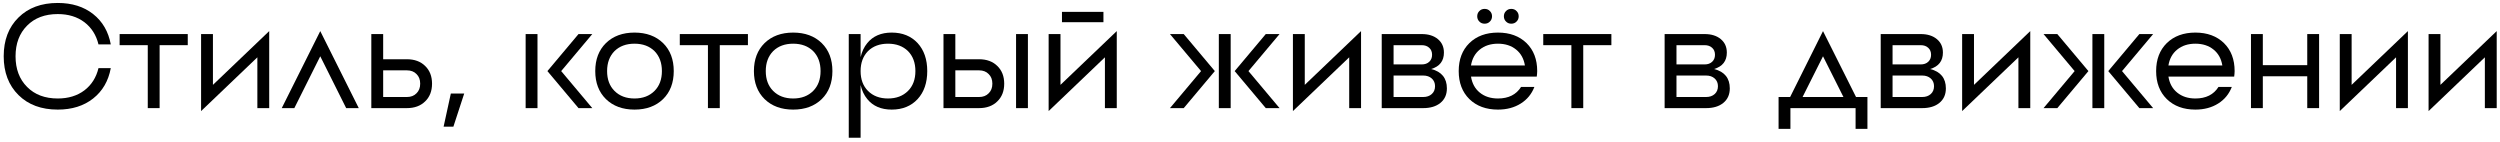 <?xml version="1.0" encoding="UTF-8"?> <svg xmlns="http://www.w3.org/2000/svg" width="422" height="24" viewBox="0 0 422 24" fill="none"><path d="M16.625 11.5H18.7C18.3 13.667 17.308 15.375 15.725 16.625C14.142 17.875 12.15 18.5 9.75 18.5C6.983 18.5 4.775 17.683 3.125 16.05C1.458 14.4 0.625 12.217 0.625 9.5C0.625 6.767 1.458 4.583 3.125 2.95C4.775 1.317 6.983 0.5 9.75 0.5C12.15 0.5 14.142 1.125 15.725 2.375C17.308 3.625 18.3 5.333 18.7 7.5H16.625C16.242 5.917 15.45 4.667 14.25 3.75C13.033 2.833 11.533 2.375 9.75 2.375C7.583 2.375 5.858 3.025 4.575 4.325C3.275 5.625 2.625 7.35 2.625 9.5C2.625 11.65 3.275 13.375 4.575 14.675C5.858 15.975 7.583 16.625 9.75 16.625C11.533 16.625 13.033 16.167 14.25 15.25C15.45 14.333 16.242 13.083 16.625 11.5Z" fill="black"></path><path d="M20.193 5.75H31.693V7.625H26.943V18.25H24.943V7.625H20.193V5.75Z" fill="black"></path><path d="M35.943 14.325L45.443 5.25V18.25H43.443V9.675L33.943 18.75V5.75H35.943V14.325Z" fill="black"></path><path d="M60.559 18.25H58.434L54.059 9.5L49.684 18.25H47.559L54.059 5.25L60.559 18.25Z" fill="black"></path><path d="M64.679 16.375H68.679C69.362 16.375 69.904 16.167 70.304 15.75C70.72 15.35 70.929 14.808 70.929 14.125C70.929 13.442 70.72 12.9 70.304 12.5C69.904 12.083 69.362 11.875 68.679 11.875H64.679V16.375ZM64.679 10H68.679C69.962 10 70.987 10.375 71.754 11.125C72.537 11.875 72.929 12.875 72.929 14.125C72.929 15.375 72.537 16.375 71.754 17.125C70.987 17.875 69.962 18.25 68.679 18.25H62.679V5.75H64.679V10Z" fill="black"></path><path d="M76.529 21.387H74.881L76.102 15.784H78.36L76.529 21.387Z" fill="black"></path><path d="M88.728 18.25V5.75H90.728V18.25H88.728ZM97.653 5.75H99.978L94.728 12L99.978 18.25H97.653L92.403 12L97.653 5.75Z" fill="black"></path><path d="M103.729 15.35C104.579 16.2 105.704 16.625 107.104 16.625C108.504 16.625 109.629 16.2 110.479 15.35C111.312 14.517 111.729 13.4 111.729 12C111.729 10.6 111.312 9.475 110.479 8.625C109.629 7.792 108.504 7.375 107.104 7.375C105.704 7.375 104.579 7.792 103.729 8.625C102.895 9.475 102.479 10.6 102.479 12C102.479 13.4 102.895 14.517 103.729 15.35ZM102.279 7.275C103.495 6.092 105.104 5.5 107.104 5.5C109.104 5.5 110.712 6.092 111.929 7.275C113.129 8.458 113.729 10.033 113.729 12C113.729 13.967 113.129 15.542 111.929 16.725C110.712 17.908 109.104 18.5 107.104 18.5C105.104 18.5 103.495 17.908 102.279 16.725C101.079 15.542 100.479 13.967 100.479 12C100.479 10.033 101.079 8.458 102.279 7.275Z" fill="black"></path><path d="M114.749 5.75H126.249V7.625H121.499V18.25H119.499V7.625H114.749V5.75Z" fill="black"></path><path d="M130.511 15.35C131.361 16.2 132.486 16.625 133.886 16.625C135.286 16.625 136.411 16.2 137.261 15.35C138.094 14.517 138.511 13.4 138.511 12C138.511 10.6 138.094 9.475 137.261 8.625C136.411 7.792 135.286 7.375 133.886 7.375C132.486 7.375 131.361 7.792 130.511 8.625C129.677 9.475 129.261 10.6 129.261 12C129.261 13.4 129.677 14.517 130.511 15.35ZM129.061 7.275C130.277 6.092 131.886 5.5 133.886 5.5C135.886 5.5 137.494 6.092 138.711 7.275C139.911 8.458 140.511 10.033 140.511 12C140.511 13.967 139.911 15.542 138.711 16.725C137.494 17.908 135.886 18.5 133.886 18.5C131.886 18.5 130.277 17.908 129.061 16.725C127.861 15.542 127.261 13.967 127.261 12C127.261 10.033 127.861 8.458 129.061 7.275Z" fill="black"></path><path d="M146.395 16.725C145.861 16.075 145.486 15.283 145.27 14.35V23.25H143.27V5.75H145.27V9.65C145.486 8.717 145.861 7.925 146.395 7.275C147.361 6.092 148.736 5.5 150.52 5.5C152.336 5.5 153.795 6.092 154.895 7.275C155.978 8.458 156.52 10.033 156.52 12C156.52 13.967 155.978 15.542 154.895 16.725C153.795 17.908 152.336 18.5 150.52 18.5C148.736 18.5 147.361 17.908 146.395 16.725ZM149.895 16.625C151.295 16.625 152.42 16.2 153.27 15.35C154.103 14.517 154.52 13.4 154.52 12C154.52 10.6 154.103 9.475 153.27 8.625C152.42 7.792 151.295 7.375 149.895 7.375C148.495 7.375 147.37 7.792 146.52 8.625C145.686 9.475 145.27 10.6 145.27 12C145.27 13.4 145.686 14.517 146.52 15.35C147.37 16.2 148.495 16.625 149.895 16.625Z" fill="black"></path><path d="M171.511 18.25V5.75H173.511V18.25H171.511ZM161.261 16.375H165.261C165.944 16.375 166.486 16.167 166.886 15.75C167.302 15.35 167.511 14.808 167.511 14.125C167.511 13.442 167.302 12.9 166.886 12.5C166.486 12.083 165.944 11.875 165.261 11.875H161.261V16.375ZM161.261 10H165.261C166.544 10 167.569 10.375 168.336 11.125C169.119 11.875 169.511 12.875 169.511 14.125C169.511 15.375 169.119 16.375 168.336 17.125C167.569 17.875 166.544 18.25 165.261 18.25H159.261V5.75H161.261V10Z" fill="black"></path><path d="M179.01 14.325L188.51 5.25V18.25H186.51V9.675L177.01 18.75V5.75H179.01V14.325ZM179.26 3.75V2H186.26V3.75H179.26Z" fill="black"></path><path d="M205.738 18.25V5.75H207.738V18.25H205.738ZM213.663 5.75H215.988L210.738 12L215.988 18.25H213.663L208.413 12L213.663 5.75ZM197.488 5.75H199.813L205.063 12L199.813 18.25H197.488L202.738 12L197.488 5.75Z" fill="black"></path><path d="M220.245 14.325L229.745 5.25V18.25H227.745V9.675L218.245 18.75V5.75H220.245V14.325Z" fill="black"></path><path d="M235.235 16.375H240.235C240.835 16.375 241.319 16.208 241.685 15.875C242.052 15.542 242.235 15.1 242.235 14.55C242.235 14.017 242.052 13.583 241.685 13.25C241.319 12.917 240.835 12.75 240.235 12.75H235.235V16.375ZM235.235 7.625V10.875H239.985C240.519 10.875 240.944 10.725 241.26 10.425C241.577 10.125 241.735 9.733 241.735 9.25C241.735 8.75 241.577 8.358 241.26 8.075C240.944 7.775 240.519 7.625 239.985 7.625H235.235ZM243.735 8.875C243.735 10.292 243.019 11.217 241.585 11.65C243.352 12.1 244.235 13.192 244.235 14.925C244.235 15.958 243.869 16.775 243.135 17.375C242.419 17.958 241.452 18.25 240.235 18.25H233.235V5.75H239.985C241.119 5.75 242.027 6.033 242.71 6.6C243.394 7.167 243.735 7.925 243.735 8.875Z" fill="black"></path><path d="M255.93 8.375C255.114 7.708 254.089 7.375 252.855 7.375C251.622 7.375 250.597 7.708 249.78 8.375C248.98 9.025 248.489 9.917 248.305 11.05H257.405C257.222 9.917 256.73 9.025 255.93 8.375ZM248.03 7.275C249.247 6.092 250.855 5.5 252.855 5.5C254.855 5.5 256.464 6.092 257.68 7.275C258.88 8.458 259.48 10.033 259.48 12L259.455 12.475L259.405 12.925H248.305C248.489 14.075 248.98 14.975 249.78 15.625C250.597 16.292 251.622 16.625 252.855 16.625C254.639 16.625 255.939 15.975 256.755 14.675H259.005C258.539 15.875 257.772 16.808 256.705 17.475C255.622 18.158 254.339 18.5 252.855 18.5C250.855 18.5 249.247 17.908 248.03 16.725C246.83 15.542 246.23 13.967 246.23 12C246.23 10.033 246.83 8.458 248.03 7.275ZM256.005 1.875C256.239 2.108 256.355 2.4 256.355 2.75C256.355 3.1 256.239 3.392 256.005 3.625C255.772 3.875 255.472 4 255.105 4C254.739 4 254.439 3.875 254.205 3.625C253.972 3.392 253.855 3.1 253.855 2.75C253.855 2.4 253.972 2.108 254.205 1.875C254.439 1.625 254.739 1.5 255.105 1.5C255.472 1.5 255.772 1.625 256.005 1.875ZM251.505 1.875C251.739 2.108 251.855 2.4 251.855 2.75C251.855 3.1 251.739 3.392 251.505 3.625C251.272 3.875 250.972 4 250.605 4C250.239 4 249.939 3.875 249.705 3.625C249.472 3.392 249.355 3.1 249.355 2.75C249.355 2.4 249.472 2.108 249.705 1.875C249.939 1.625 250.239 1.5 250.605 1.5C250.972 1.5 251.272 1.625 251.505 1.875Z" fill="black"></path><path d="M260.501 5.75H272.001V7.625H267.251V18.25H265.251V7.625H260.501V5.75Z" fill="black"></path><path d="M282.989 16.375H287.989C288.589 16.375 289.073 16.208 289.439 15.875C289.806 15.542 289.989 15.1 289.989 14.55C289.989 14.017 289.806 13.583 289.439 13.25C289.073 12.917 288.589 12.75 287.989 12.75H282.989V16.375ZM282.989 7.625V10.875H287.739C288.273 10.875 288.698 10.725 289.014 10.425C289.331 10.125 289.489 9.733 289.489 9.25C289.489 8.75 289.331 8.358 289.014 8.075C288.698 7.775 288.273 7.625 287.739 7.625H282.989ZM291.489 8.875C291.489 10.292 290.773 11.217 289.339 11.65C291.106 12.1 291.989 13.192 291.989 14.925C291.989 15.958 291.623 16.775 290.889 17.375C290.173 17.958 289.206 18.25 287.989 18.25H280.989V5.75H287.739C288.873 5.75 289.781 6.033 290.464 6.6C291.148 7.167 291.489 7.925 291.489 8.875Z" fill="black"></path><path d="M302.173 16.375L307.723 5.25L313.298 16.375H315.223V21.75H313.223V18.25H302.223V21.75H300.223V16.375H302.173ZM307.723 9.5L304.273 16.375H311.173L307.723 9.5Z" fill="black"></path><path d="M319.464 16.375H324.464C325.064 16.375 325.547 16.208 325.914 15.875C326.281 15.542 326.464 15.1 326.464 14.55C326.464 14.017 326.281 13.583 325.914 13.25C325.547 12.917 325.064 12.75 324.464 12.75H319.464V16.375ZM319.464 7.625V10.875H324.214C324.747 10.875 325.172 10.725 325.489 10.425C325.806 10.125 325.964 9.733 325.964 9.25C325.964 8.75 325.806 8.358 325.489 8.075C325.172 7.775 324.747 7.625 324.214 7.625H319.464ZM327.964 8.875C327.964 10.292 327.247 11.217 325.814 11.65C327.581 12.1 328.464 13.192 328.464 14.925C328.464 15.958 328.097 16.775 327.364 17.375C326.647 17.958 325.681 18.25 324.464 18.25H317.464V5.75H324.214C325.347 5.75 326.256 6.033 326.939 6.6C327.622 7.167 327.964 7.925 327.964 8.875Z" fill="black"></path><path d="M333.209 14.325L342.709 5.25V18.25H340.709V9.675L331.209 18.75V5.75H333.209V14.325Z" fill="black"></path><path d="M353.199 18.25V5.75H355.199V18.25H353.199ZM361.124 5.75H363.449L358.199 12L363.449 18.25H361.124L355.874 12L361.124 5.75ZM344.949 5.75H347.274L352.524 12L347.274 18.25H344.949L350.199 12L344.949 5.75Z" fill="black"></path><path d="M373.655 8.375C372.838 7.708 371.813 7.375 370.58 7.375C369.347 7.375 368.322 7.708 367.505 8.375C366.705 9.025 366.213 9.917 366.03 11.05H375.13C374.947 9.917 374.455 9.025 373.655 8.375ZM365.755 7.275C366.972 6.092 368.58 5.5 370.58 5.5C372.58 5.5 374.188 6.092 375.405 7.275C376.605 8.458 377.205 10.033 377.205 12L377.18 12.475L377.13 12.925H366.03C366.213 14.075 366.705 14.975 367.505 15.625C368.322 16.292 369.347 16.625 370.58 16.625C372.363 16.625 373.663 15.975 374.48 14.675H376.73C376.263 15.875 375.497 16.808 374.43 17.475C373.347 18.158 372.063 18.5 370.58 18.5C368.58 18.5 366.972 17.908 365.755 16.725C364.555 15.542 363.955 13.967 363.955 12C363.955 10.033 364.555 8.458 365.755 7.275Z" fill="black"></path><path d="M389.464 5.75H391.464V18.25H389.464V12.875H381.964V18.25H379.964V5.75H381.964V11H389.464V5.75Z" fill="black"></path><path d="M396.954 14.325L406.454 5.25V18.25H404.454V9.675L394.954 18.75V5.75H396.954V14.325Z" fill="black"></path><path d="M411.944 14.325L421.444 5.25V18.25H419.444V9.675L409.944 18.75V5.75H411.944V14.325Z" fill="black"></path></svg> 